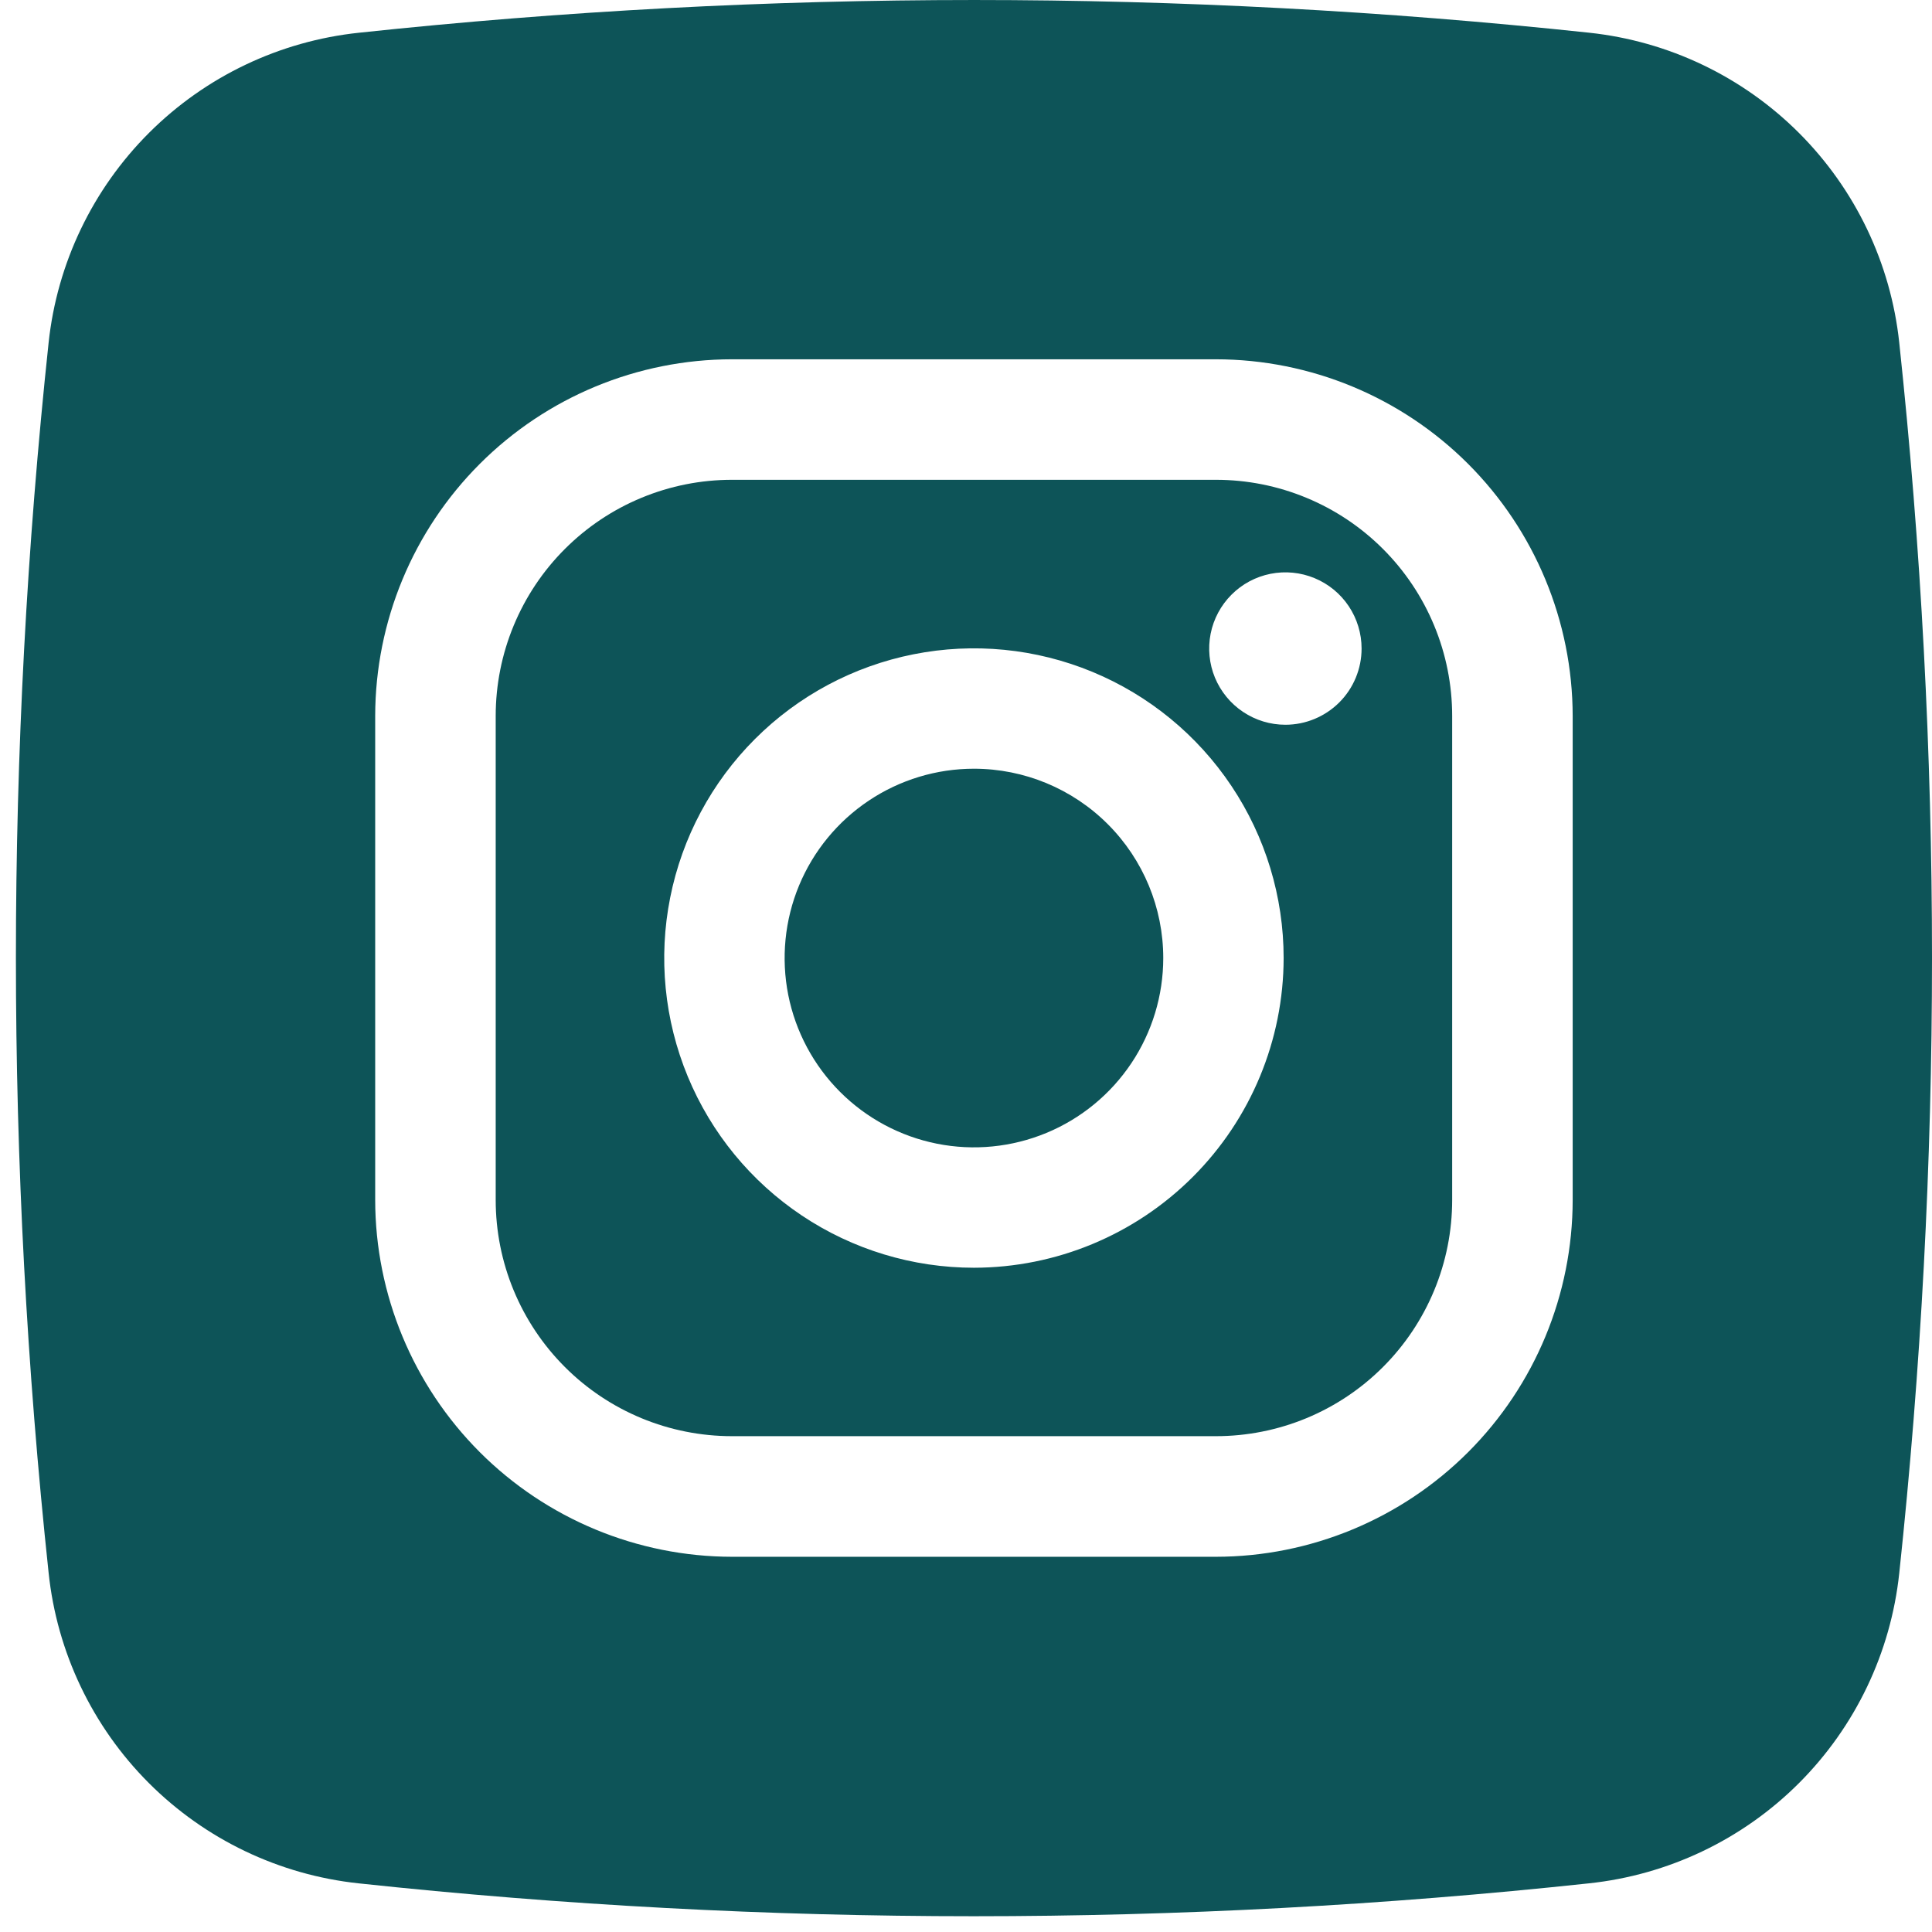 <?xml version="1.0" encoding="UTF-8"?> <svg xmlns="http://www.w3.org/2000/svg" width="61" height="61" viewBox="0 0 61 61" fill="none"><path d="M38.391 15.149H23.11C22.131 15.149 21.161 15.341 20.256 15.716C19.351 16.09 18.529 16.639 17.836 17.332C17.143 18.024 16.594 18.846 16.219 19.751C15.844 20.655 15.651 21.625 15.651 22.605V37.886C15.651 38.866 15.843 39.836 16.218 40.741C16.593 41.646 17.142 42.468 17.835 43.161C18.527 43.854 19.35 44.403 20.255 44.778C21.16 45.152 22.13 45.345 23.11 45.345H38.391C39.371 45.345 40.341 45.152 41.246 44.778C42.151 44.403 42.974 43.854 43.666 43.161C44.359 42.468 44.908 41.646 45.283 40.741C45.658 39.836 45.85 38.866 45.85 37.886V22.605C45.85 21.625 45.657 20.655 45.282 19.751C44.907 18.846 44.358 18.024 43.665 17.332C42.972 16.639 42.15 16.09 41.245 15.716C40.34 15.341 39.371 15.149 38.391 15.149ZM30.751 40.027C28.817 40.027 26.926 39.454 25.318 38.379C23.71 37.305 22.456 35.778 21.716 33.991C20.976 32.204 20.782 30.238 21.16 28.341C21.537 26.444 22.468 24.702 23.836 23.334C25.204 21.966 26.946 21.035 28.843 20.658C30.74 20.281 32.706 20.474 34.493 21.214C36.28 21.954 37.807 23.208 38.881 24.816C39.956 26.424 40.529 28.315 40.529 30.249C40.526 32.841 39.494 35.326 37.661 37.159C35.828 38.992 33.343 40.024 30.751 40.027ZM40.584 22.883C40.108 22.883 39.643 22.742 39.248 22.477C38.852 22.213 38.544 21.837 38.361 21.398C38.179 20.958 38.132 20.474 38.224 20.008C38.317 19.541 38.547 19.112 38.883 18.776C39.219 18.439 39.648 18.21 40.115 18.117C40.582 18.024 41.065 18.072 41.505 18.254C41.945 18.436 42.32 18.744 42.585 19.14C42.849 19.536 42.99 20.001 42.99 20.477C42.99 21.115 42.737 21.727 42.286 22.178C41.834 22.629 41.222 22.883 40.584 22.883ZM30.751 24.271C29.568 24.271 28.413 24.622 27.43 25.279C26.447 25.936 25.681 26.869 25.228 27.961C24.776 29.053 24.658 30.255 24.888 31.415C25.119 32.574 25.688 33.639 26.524 34.475C27.36 35.311 28.425 35.88 29.584 36.111C30.744 36.342 31.946 36.223 33.038 35.771C34.13 35.319 35.064 34.552 35.721 33.569C36.377 32.587 36.728 31.431 36.728 30.249C36.728 28.663 36.098 27.143 34.977 26.022C33.856 24.901 32.336 24.271 30.751 24.271ZM38.391 15.149H23.11C22.131 15.149 21.161 15.341 20.256 15.716C19.351 16.09 18.529 16.639 17.836 17.332C17.143 18.024 16.594 18.846 16.219 19.751C15.844 20.655 15.651 21.625 15.651 22.605V37.886C15.651 38.866 15.843 39.836 16.218 40.741C16.593 41.646 17.142 42.468 17.835 43.161C18.527 43.854 19.35 44.403 20.255 44.778C21.16 45.152 22.13 45.345 23.11 45.345H38.391C39.371 45.345 40.341 45.152 41.246 44.778C42.151 44.403 42.974 43.854 43.666 43.161C44.359 42.468 44.908 41.646 45.283 40.741C45.658 39.836 45.85 38.866 45.85 37.886V22.605C45.85 21.625 45.657 20.655 45.282 19.751C44.907 18.846 44.358 18.024 43.665 17.332C42.972 16.639 42.15 16.09 41.245 15.716C40.34 15.341 39.371 15.149 38.391 15.149ZM30.751 40.027C28.817 40.027 26.926 39.454 25.318 38.379C23.71 37.305 22.456 35.778 21.716 33.991C20.976 32.204 20.782 30.238 21.16 28.341C21.537 26.444 22.468 24.702 23.836 23.334C25.204 21.966 26.946 21.035 28.843 20.658C30.74 20.281 32.706 20.474 34.493 21.214C36.28 21.954 37.807 23.208 38.881 24.816C39.956 26.424 40.529 28.315 40.529 30.249C40.526 32.841 39.494 35.326 37.661 37.159C35.828 38.992 33.343 40.024 30.751 40.027ZM40.584 22.883C40.108 22.883 39.643 22.742 39.248 22.477C38.852 22.213 38.544 21.837 38.361 21.398C38.179 20.958 38.132 20.474 38.224 20.008C38.317 19.541 38.547 19.112 38.883 18.776C39.219 18.439 39.648 18.21 40.115 18.117C40.582 18.024 41.065 18.072 41.505 18.254C41.945 18.436 42.32 18.744 42.585 19.14C42.849 19.536 42.99 20.001 42.99 20.477C42.99 21.115 42.737 21.727 42.286 22.178C41.834 22.629 41.222 22.883 40.584 22.883ZM30.751 24.271C29.568 24.271 28.413 24.622 27.43 25.279C26.447 25.936 25.681 26.869 25.228 27.961C24.776 29.053 24.658 30.255 24.888 31.415C25.119 32.574 25.688 33.639 26.524 34.475C27.36 35.311 28.425 35.88 29.584 36.111C30.744 36.342 31.946 36.223 33.038 35.771C34.13 35.319 35.064 34.552 35.721 33.569C36.377 32.587 36.728 31.431 36.728 30.249C36.728 28.663 36.098 27.143 34.977 26.022C33.856 24.901 32.336 24.271 30.751 24.271ZM59.966 10.819C59.699 8.314 58.581 5.978 56.8 4.197C55.019 2.417 52.681 1.3 50.177 1.033C37.267 -0.344 24.248 -0.344 11.338 1.033C8.831 1.297 6.491 2.412 4.707 4.193C2.923 5.974 1.803 8.312 1.535 10.819C0.158 23.728 0.158 36.748 1.535 49.658C1.798 52.166 2.914 54.508 4.695 56.292C6.477 58.077 8.817 59.197 11.324 59.464C24.233 60.848 37.254 60.848 50.164 59.464C52.671 59.2 55.013 58.084 56.797 56.302C58.581 54.519 59.699 52.179 59.966 49.672C61.345 36.758 61.345 23.733 59.966 10.819ZM49.655 37.886C49.653 40.873 48.466 43.737 46.354 45.85C44.242 47.962 41.378 49.15 38.391 49.153H23.11C20.123 49.149 17.26 47.961 15.148 45.849C13.037 43.736 11.849 40.873 11.846 37.886V22.605C11.85 19.619 13.038 16.756 15.15 14.645C17.261 12.534 20.124 11.347 23.11 11.344H38.391C41.377 11.347 44.24 12.534 46.352 14.645C48.463 16.756 49.651 19.619 49.655 22.605V37.886ZM38.391 15.149H23.11C22.131 15.149 21.161 15.341 20.256 15.716C19.351 16.09 18.529 16.639 17.836 17.332C17.143 18.024 16.594 18.846 16.219 19.751C15.844 20.655 15.651 21.625 15.651 22.605V37.886C15.651 38.866 15.843 39.836 16.218 40.741C16.593 41.646 17.142 42.468 17.835 43.161C18.527 43.854 19.35 44.403 20.255 44.778C21.16 45.152 22.13 45.345 23.11 45.345H38.391C39.371 45.345 40.341 45.152 41.246 44.778C42.151 44.403 42.974 43.854 43.666 43.161C44.359 42.468 44.908 41.646 45.283 40.741C45.658 39.836 45.85 38.866 45.85 37.886V22.605C45.85 21.625 45.657 20.655 45.282 19.751C44.907 18.846 44.358 18.024 43.665 17.332C42.972 16.639 42.15 16.09 41.245 15.716C40.34 15.341 39.371 15.149 38.391 15.149ZM30.751 40.027C28.817 40.027 26.926 39.454 25.318 38.379C23.71 37.305 22.456 35.778 21.716 33.991C20.976 32.204 20.782 30.238 21.16 28.341C21.537 26.444 22.468 24.702 23.836 23.334C25.204 21.966 26.946 21.035 28.843 20.658C30.74 20.281 32.706 20.474 34.493 21.214C36.28 21.954 37.807 23.208 38.881 24.816C39.956 26.424 40.529 28.315 40.529 30.249C40.526 32.841 39.494 35.326 37.661 37.159C35.828 38.992 33.343 40.024 30.751 40.027ZM40.584 22.883C40.108 22.883 39.643 22.742 39.248 22.477C38.852 22.213 38.544 21.837 38.361 21.398C38.179 20.958 38.132 20.474 38.224 20.008C38.317 19.541 38.547 19.112 38.883 18.776C39.219 18.439 39.648 18.21 40.115 18.117C40.582 18.024 41.065 18.072 41.505 18.254C41.945 18.436 42.32 18.744 42.585 19.14C42.849 19.536 42.99 20.001 42.99 20.477C42.99 21.115 42.737 21.727 42.286 22.178C41.834 22.629 41.222 22.883 40.584 22.883ZM30.751 24.271C29.568 24.271 28.413 24.622 27.43 25.279C26.447 25.936 25.681 26.869 25.228 27.961C24.776 29.053 24.658 30.255 24.888 31.415C25.119 32.574 25.688 33.639 26.524 34.475C27.36 35.311 28.425 35.88 29.584 36.111C30.744 36.342 31.946 36.223 33.038 35.771C34.13 35.319 35.064 34.552 35.721 33.569C36.377 32.587 36.728 31.431 36.728 30.249C36.728 28.663 36.098 27.143 34.977 26.022C33.856 24.901 32.336 24.271 30.751 24.271Z" fill="#0D5458"></path></svg> 